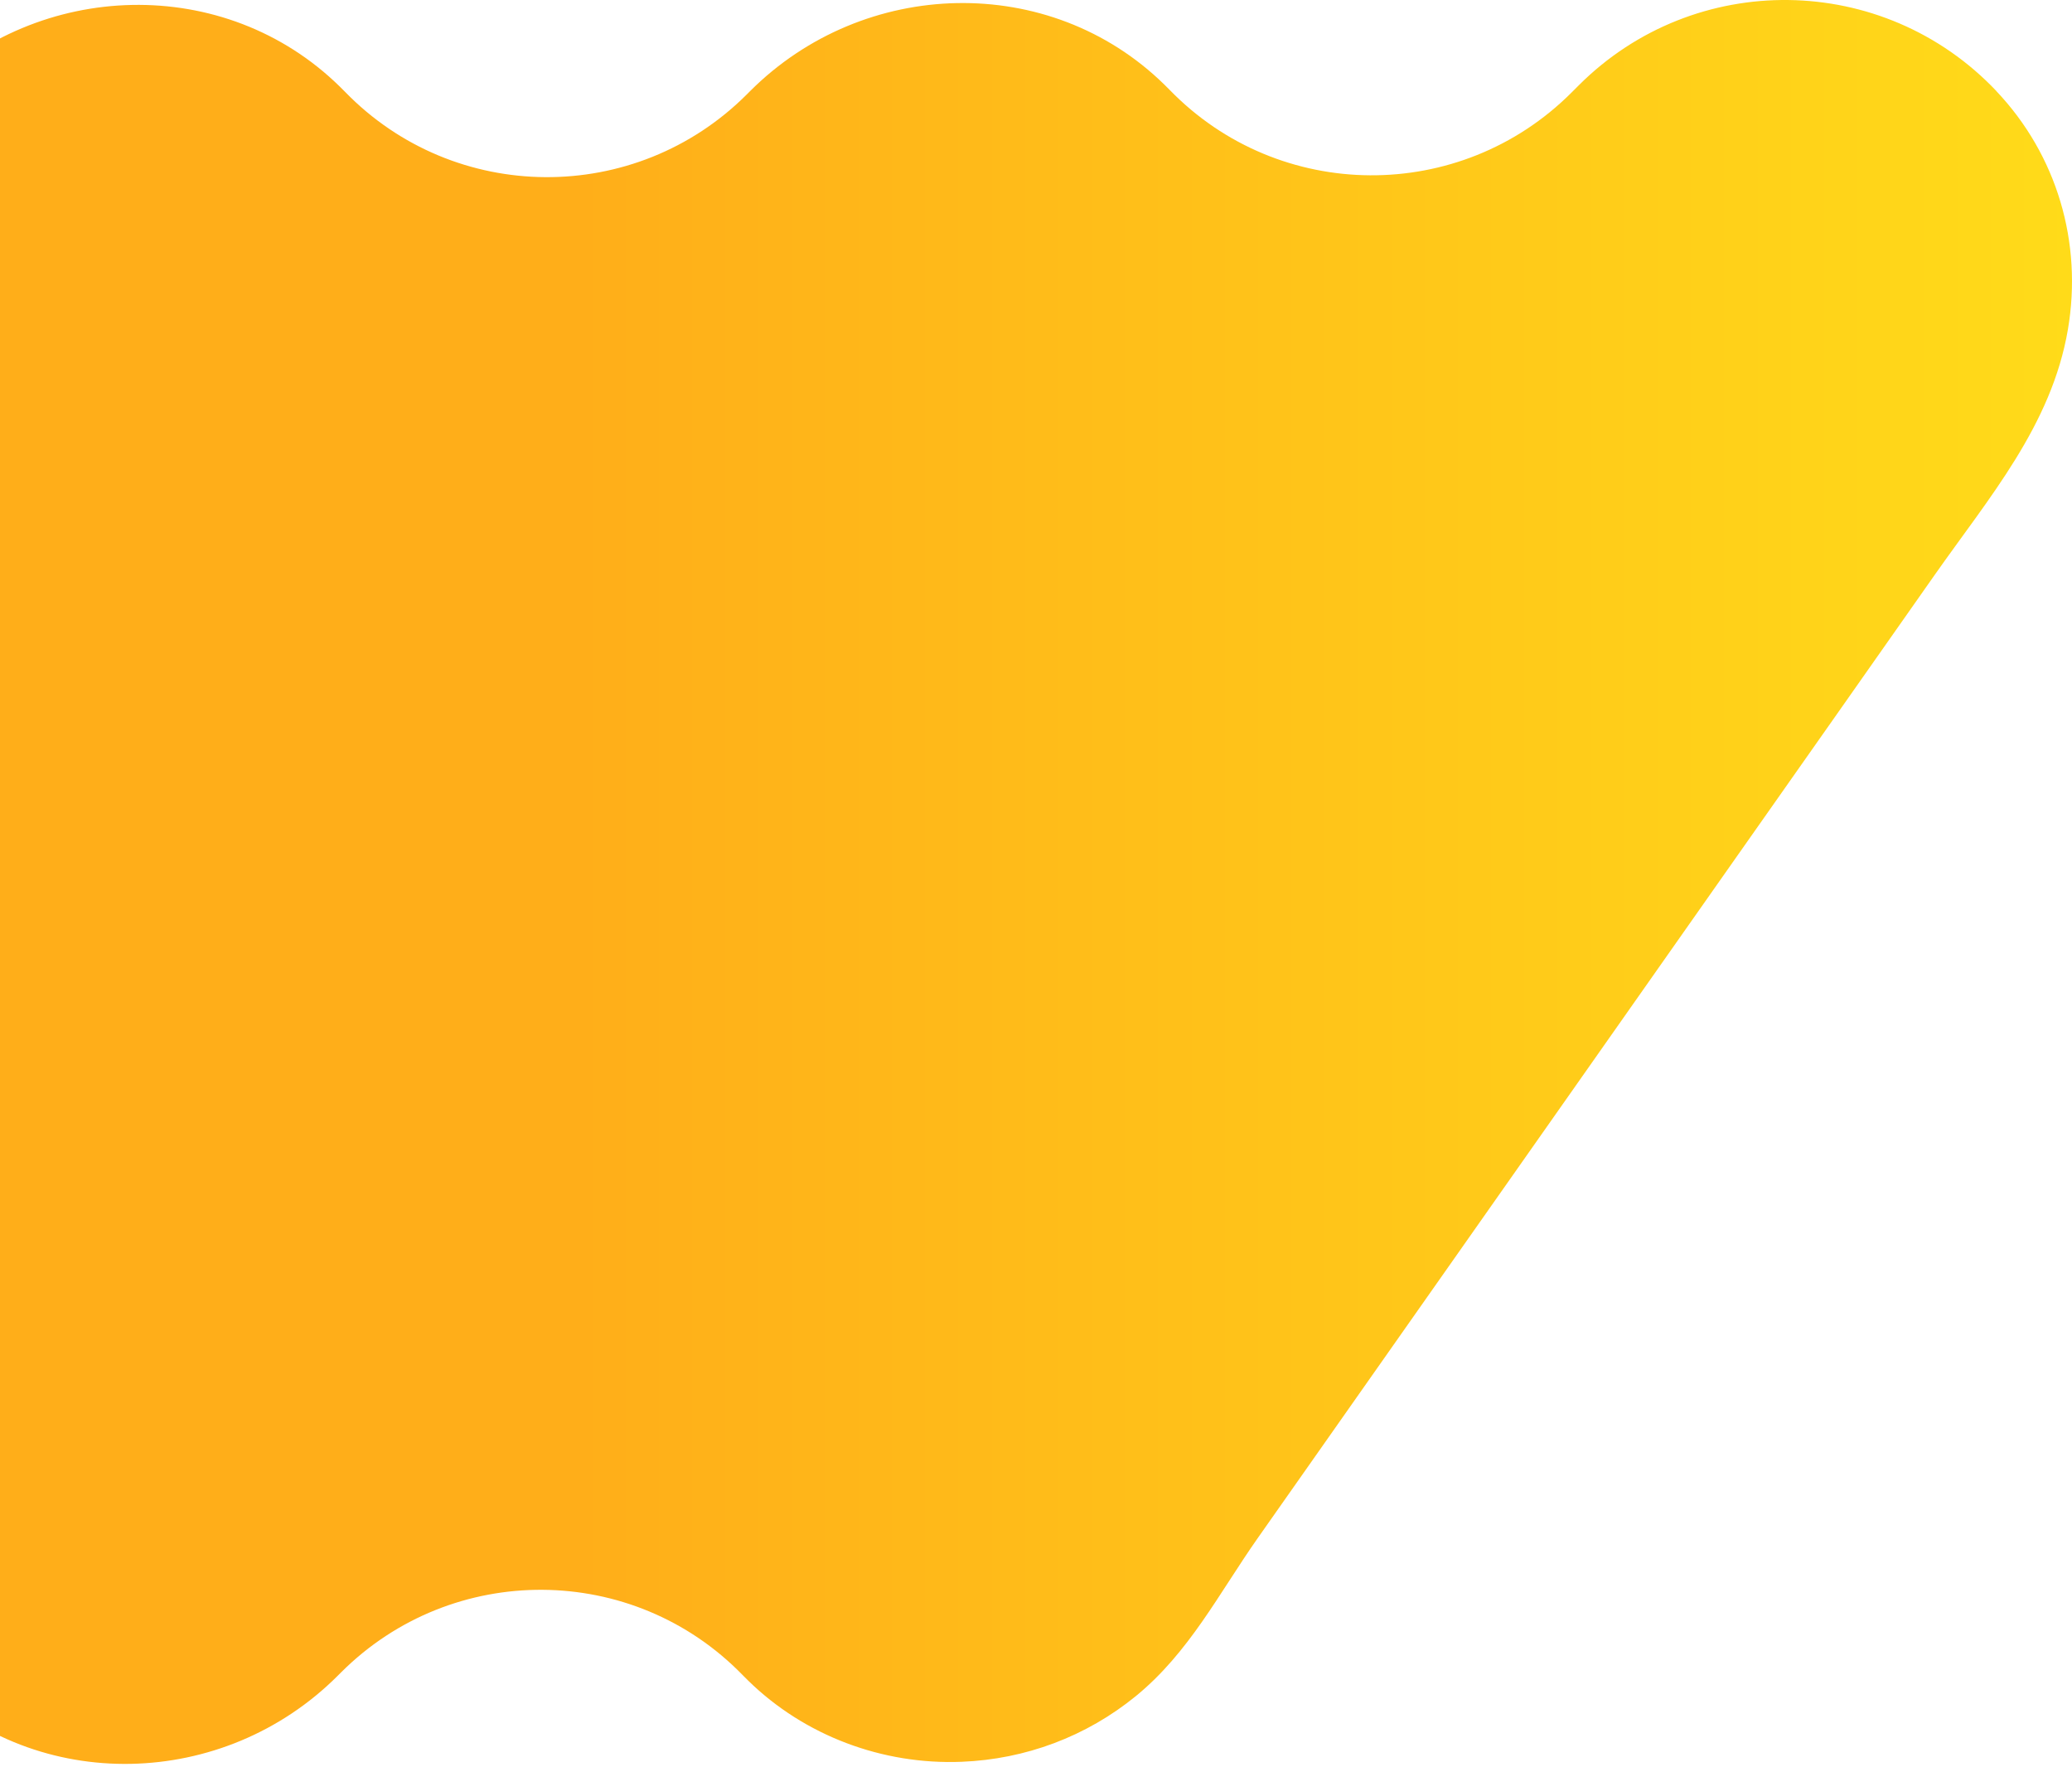 <svg width="720" height="614" viewBox="0 0 720 614" fill="none" xmlns="http://www.w3.org/2000/svg">
<path opacity="0.9" d="M693.773 31.684C654.415 -9.876 588.796 -10.55 548.594 29.66L546.062 32.19C507.379 70.849 444.528 70.444 406.453 31.246C405.845 30.638 405.238 30.031 404.63 29.424C364.732 -9.673 300.159 -7.818 260.666 31.65L259.485 32.831C220.802 71.49 157.951 71.085 119.876 31.887C119.268 31.279 118.66 30.672 118.053 30.065C78.155 -9.032 13.582 -7.177 -25.911 32.291L-132.137 184.294L-312.319 439.758C-345.77 479.597 -353.736 542.274 -315.796 582.316C-276.438 623.876 -210.819 624.55 -170.617 584.34L-168.086 581.81C-129.403 543.151 -66.552 543.556 -28.476 582.754C-27.869 583.362 -27.261 583.969 -26.653 584.576C13.245 623.673 77.817 621.818 117.31 582.35L118.492 581.169C157.175 542.51 220.026 542.915 258.101 582.113C258.709 582.721 259.316 583.328 259.924 583.935C279.569 603.197 306.742 613.317 334.184 612.204C356.361 611.327 377.458 603.433 394.673 589.4C413.204 574.254 423.533 553.744 437.001 534.549C462.857 497.78 488.679 461.01 514.535 424.241C544.307 381.905 574.079 339.536 603.817 297.2C626.635 264.749 649.453 232.331 672.237 199.846C691.072 172.994 712.912 147.795 718.582 114.466C723.713 84.308 714.802 53.914 693.705 31.65L693.773 31.684Z" fill="url(#paint0_linear_8536_663)"/>
<defs>
<linearGradient id="paint0_linear_8536_663" x1="720" y1="547.483" x2="-310.686" y2="547.483" gradientUnits="userSpaceOnUse">
<stop offset="0.005" stop-color="#FFD700"/>
<stop offset="0.5" stop-color="#FFA600"/>
</linearGradient>
</defs>
</svg>
